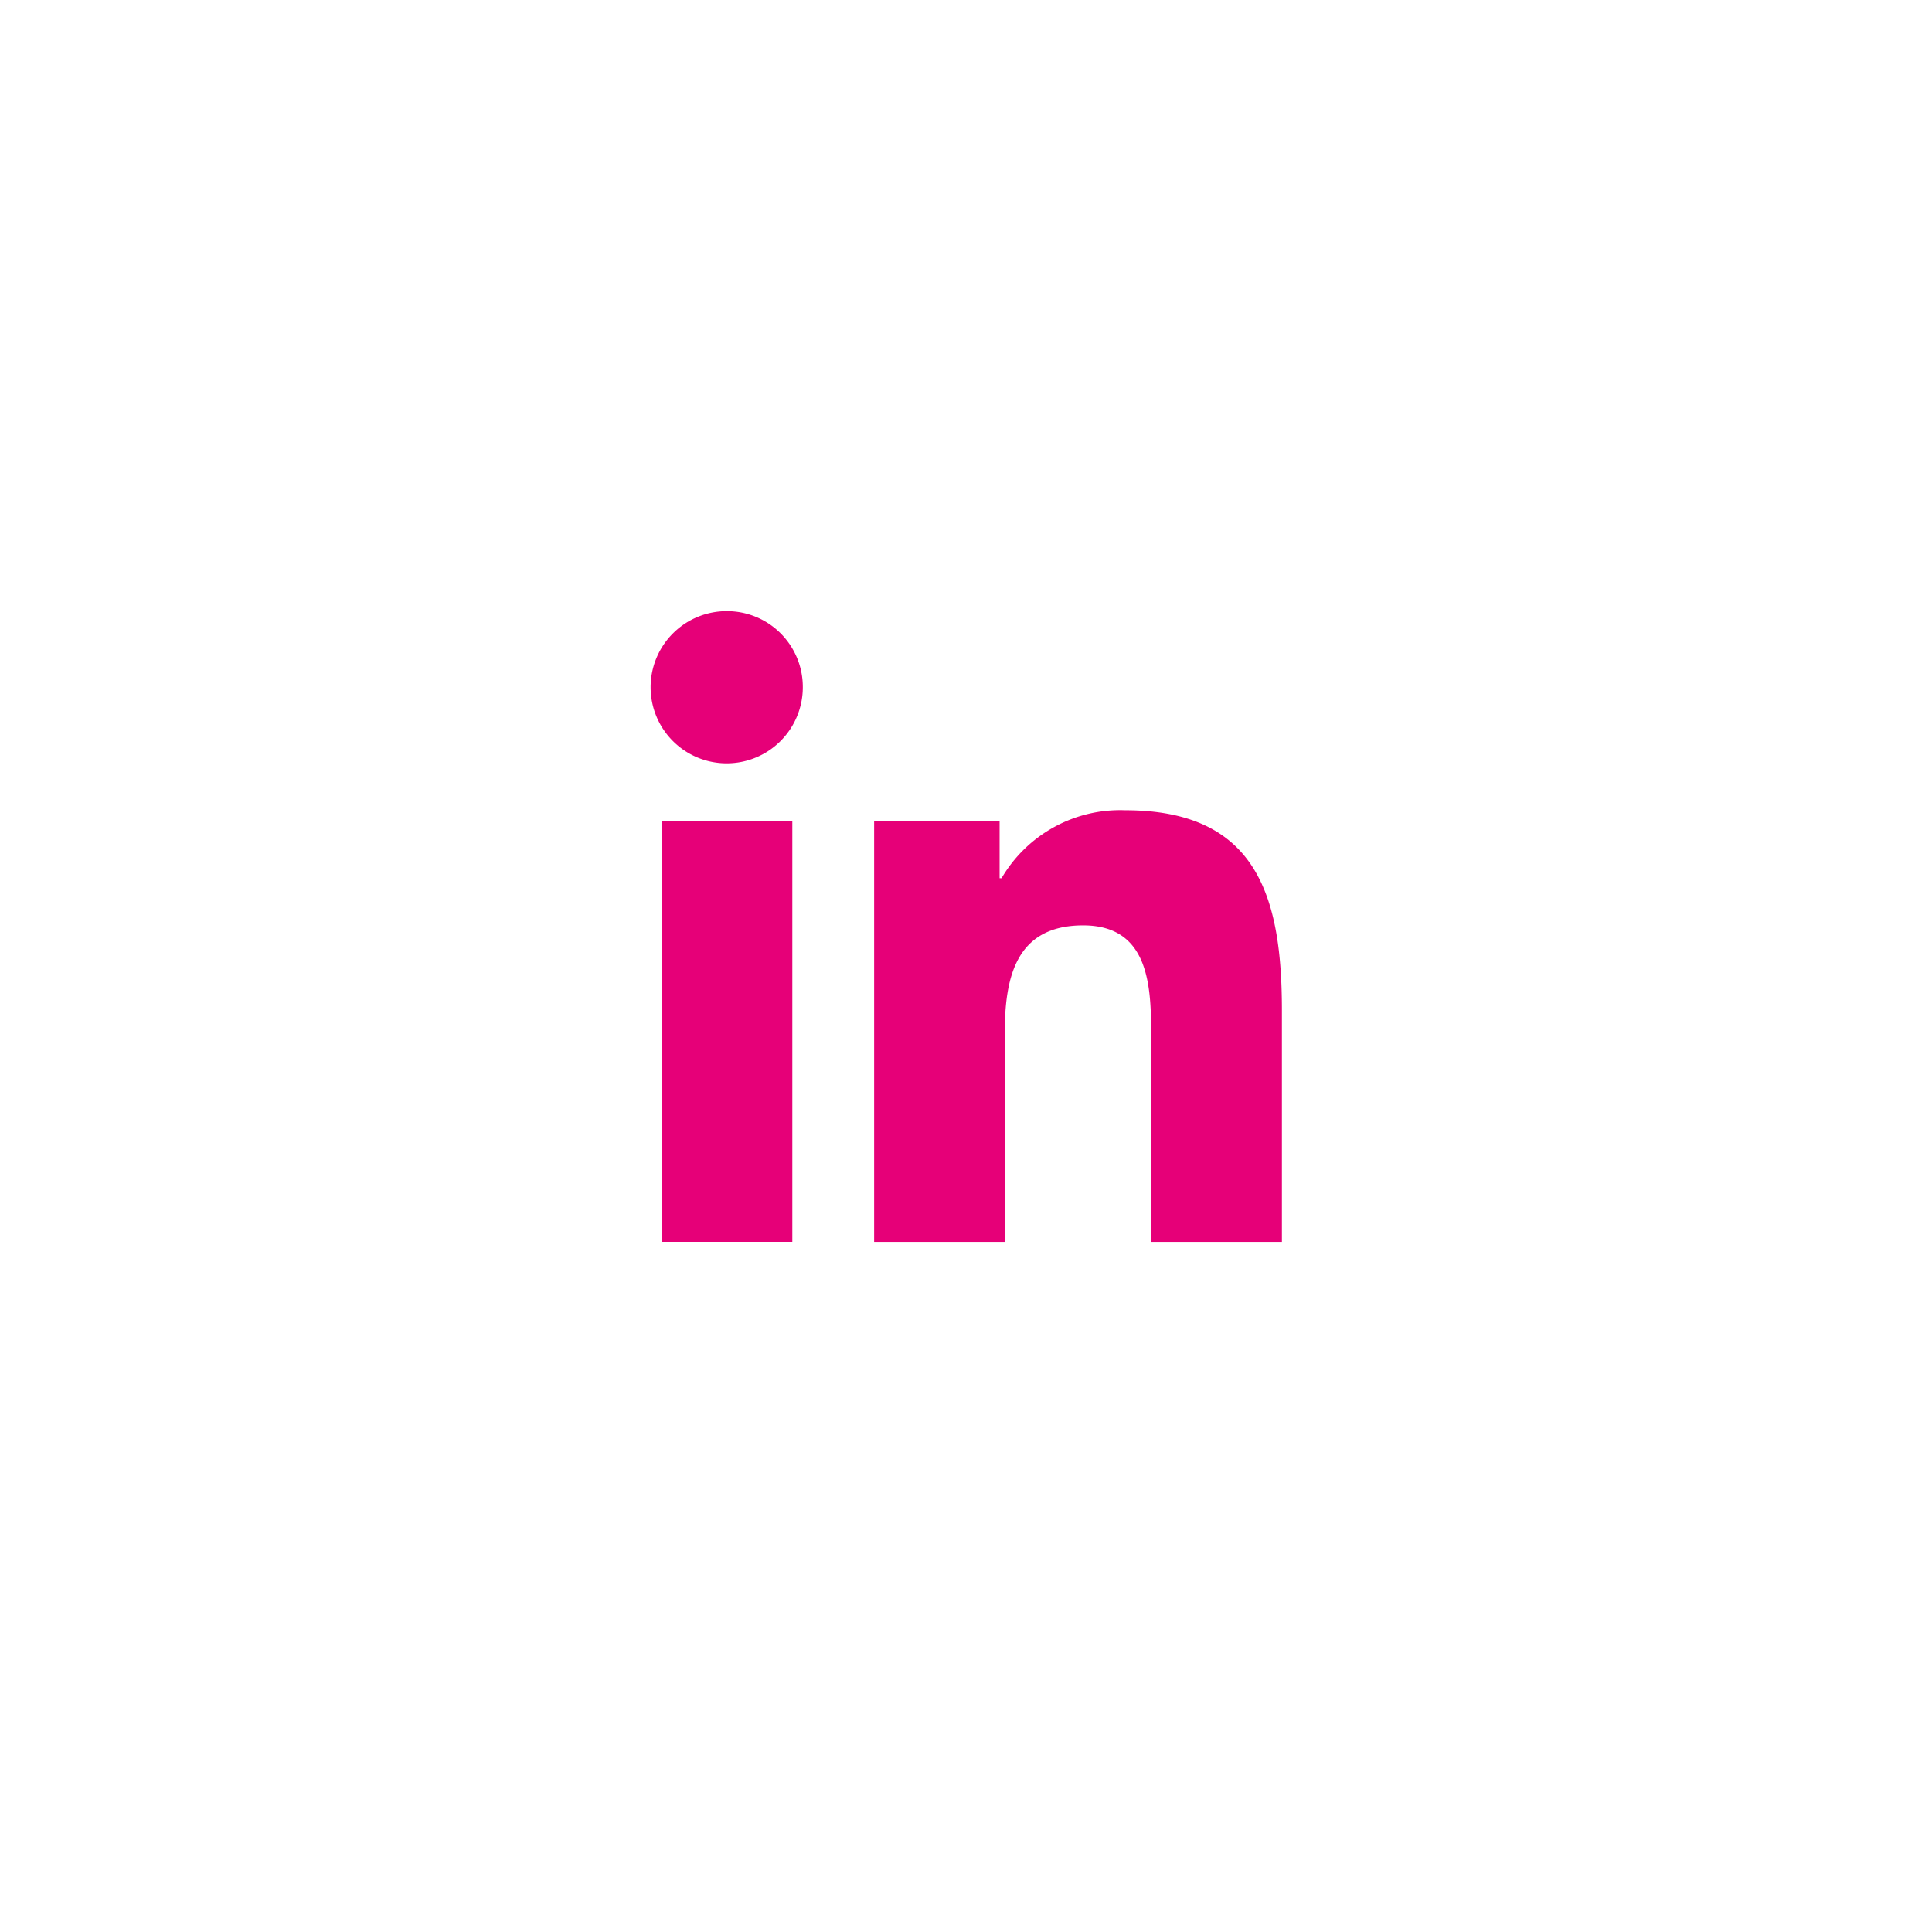 <svg xmlns="http://www.w3.org/2000/svg" xmlns:xlink="http://www.w3.org/1999/xlink" width="49" height="49" viewBox="0 0 49 49"><defs><style>.a{fill:#fff;}.b{fill:#e60078;}.c{filter:url(#a);}</style><filter id="a" x="0" y="0" width="49" height="49" filterUnits="userSpaceOnUse"><feOffset dy="1" input="SourceAlpha"/><feGaussianBlur stdDeviation="1.5" result="b"/><feFlood flood-opacity="0.161"/><feComposite operator="in" in2="b"/><feComposite in="SourceGraphic"/></filter></defs><g transform="translate(-1685.5 -11.5)"><g class="c" transform="matrix(1, 0, 0, 1, 1685.5, 11.5)"><circle class="a" cx="20" cy="20" r="20" transform="translate(4.5 3.5)"/></g><path class="b" d="M2449.223,1019.747h0v-5.867c0-2.87-.617-5.082-3.974-5.082a3.485,3.485,0,0,0-3.137,1.724h-.049v-1.456h-3.182v10.681h3.313v-5.29c0-1.392.264-2.739,1.988-2.739,1.7,0,1.725,1.589,1.725,2.829v5.2Z" transform="translate(-731.211 -976.748)"/><path class="b" d="M2430.8,1009.2h3.317v10.679H2430.8Z" transform="translate(-728.522 -976.882)"/><path class="b" d="M2432.322,1001.232a1.93,1.93,0,1,0,1.921,1.939v-.017A1.922,1.922,0,0,0,2432.322,1001.232Z" transform="translate(-728.382 -974.232)"/></g></svg>